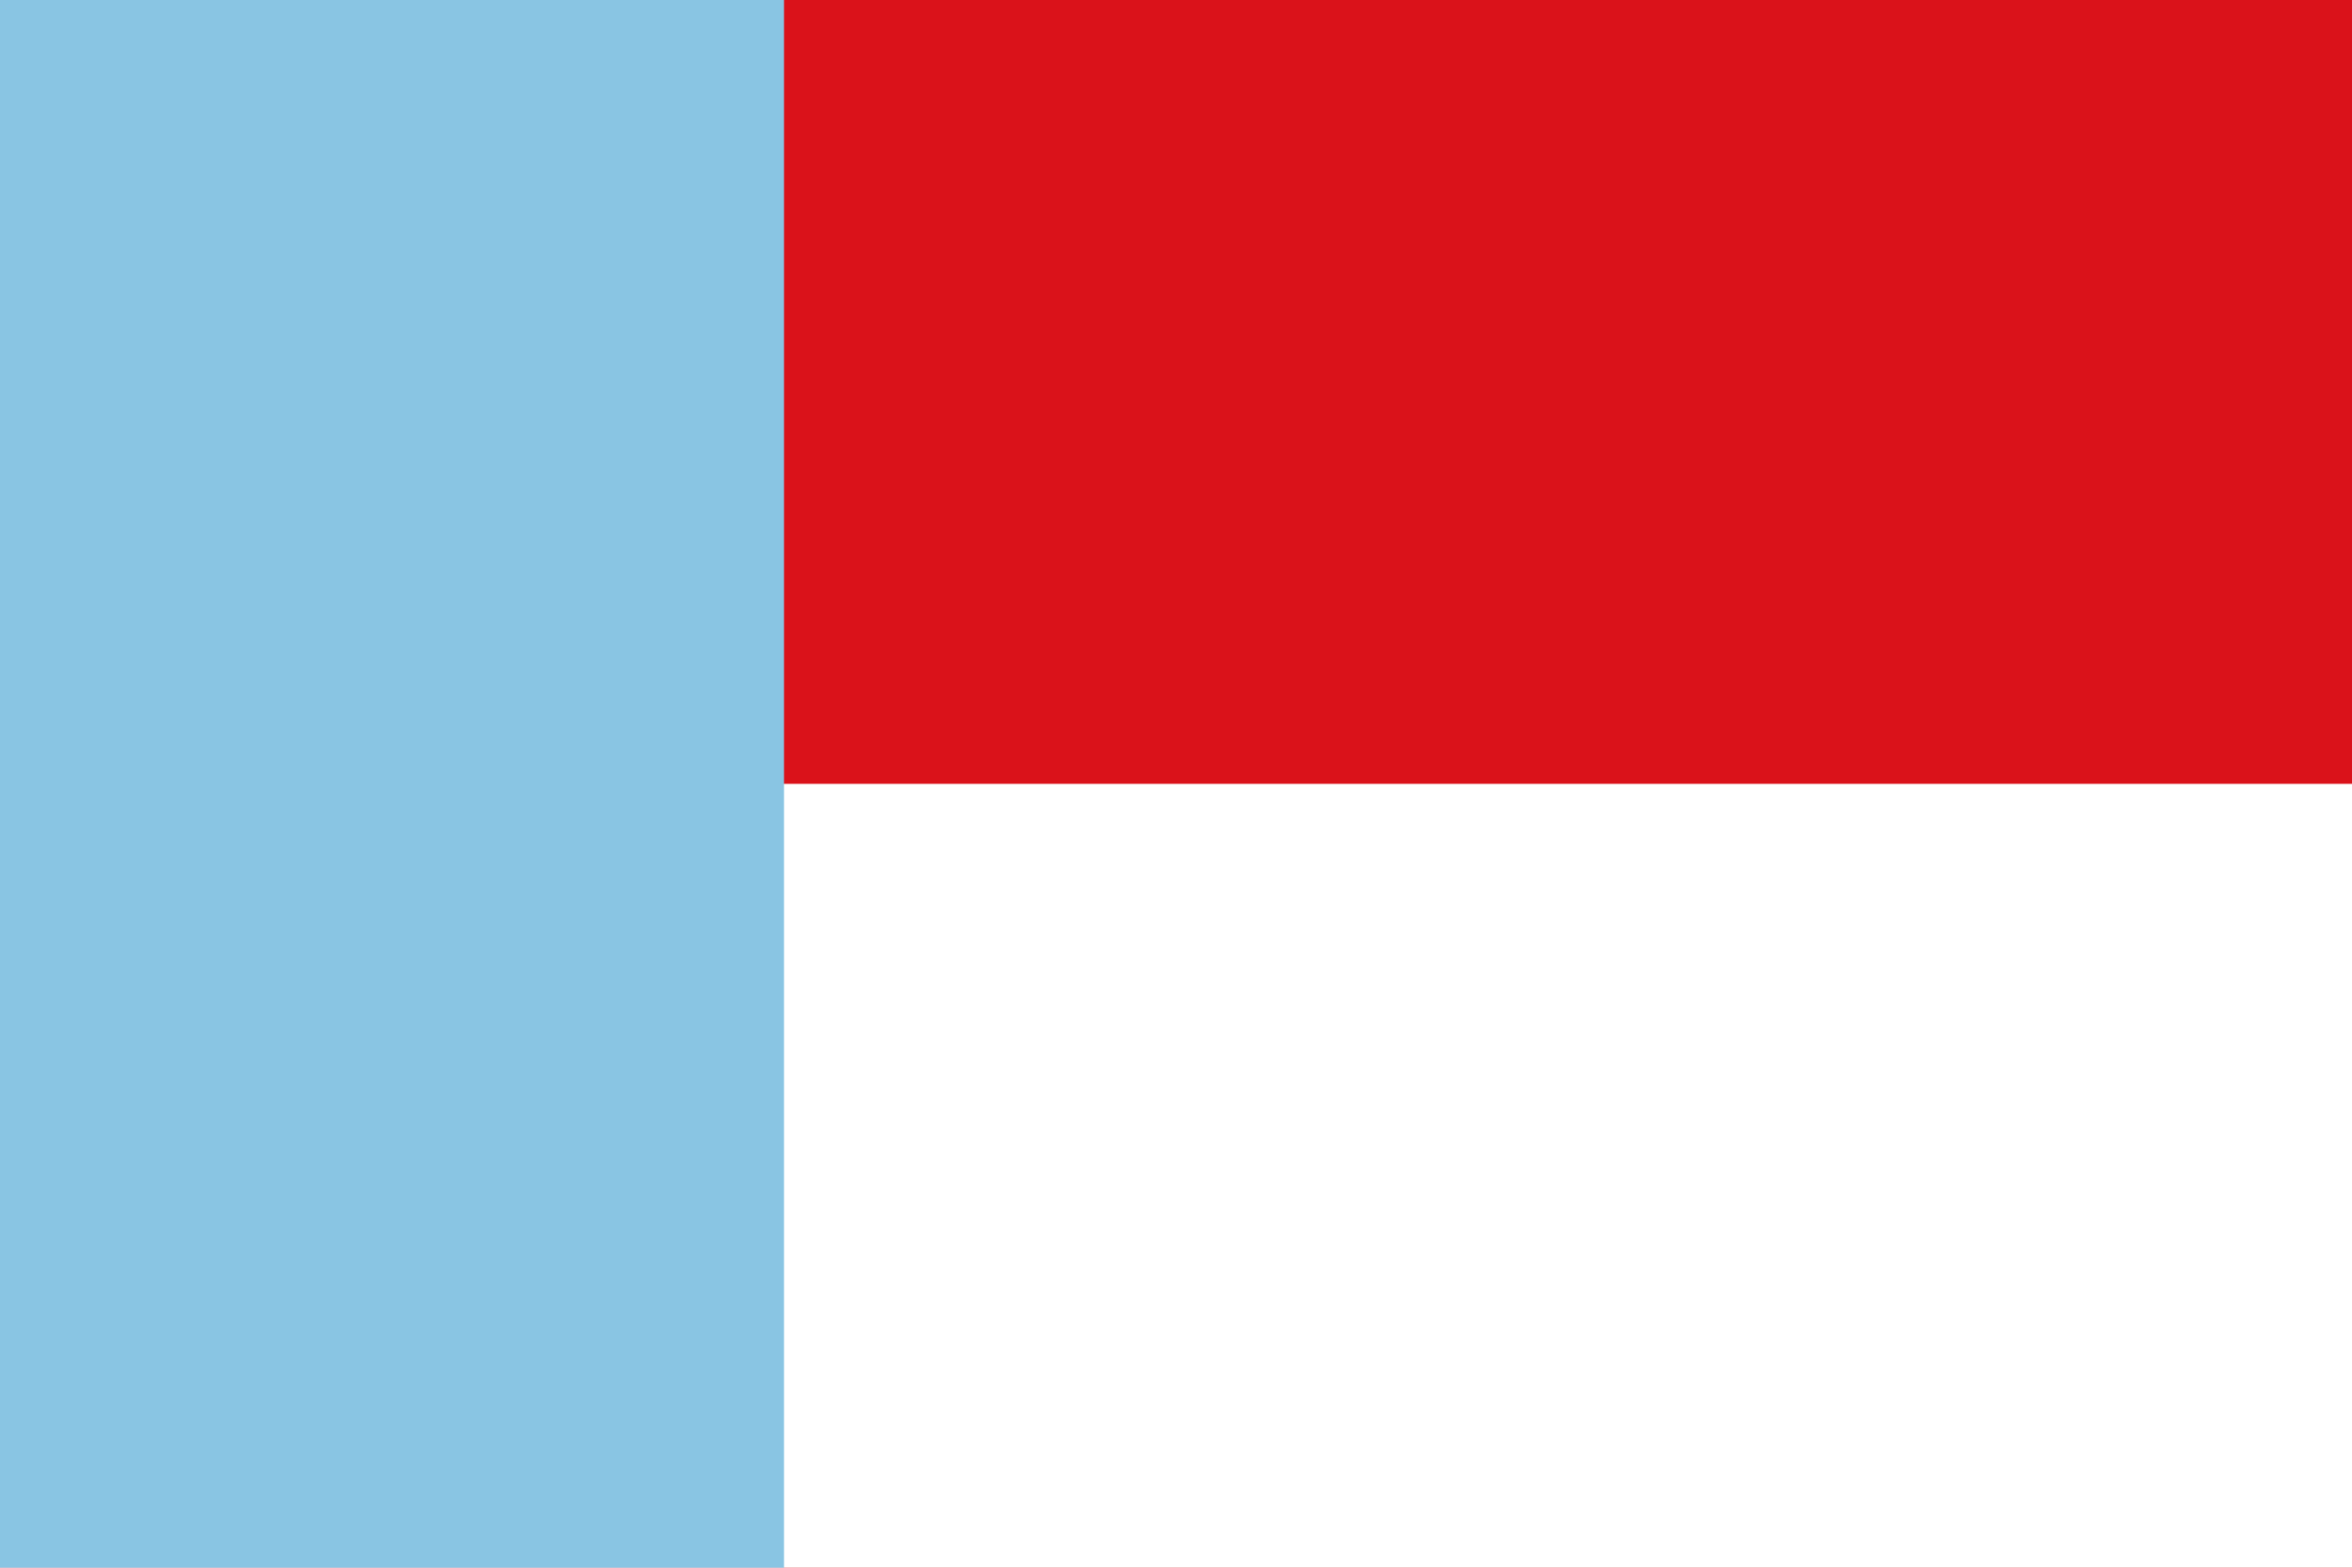 <?xml version="1.0" encoding="UTF-8" standalone="no"?>
<!-- Created with Inkscape (http://www.inkscape.org/) -->
<svg
   xmlns:dc="http://purl.org/dc/elements/1.1/"
   xmlns:cc="http://web.resource.org/cc/"
   xmlns:rdf="http://www.w3.org/1999/02/22-rdf-syntax-ns#"
   xmlns:svg="http://www.w3.org/2000/svg"
   xmlns="http://www.w3.org/2000/svg"
   xmlns:sodipodi="http://sodipodi.sourceforge.net/DTD/sodipodi-0.dtd"
   xmlns:inkscape="http://www.inkscape.org/namespaces/inkscape"
   id="svg2211"
   sodipodi:version="0.32"
   inkscape:version="0.45.1"
   width="750"
   height="500"
   version="1.0"
   sodipodi:docbase="C:\TIIKERI\Liput\Espanja\Castilla-La Mancha\Albacete - kunnat\svg"
   sodipodi:docname="Salobre.svg"
   inkscape:output_extension="org.inkscape.output.svg.inkscape">
  <defs
     id="defs2214" />
  <sodipodi:namedview
     inkscape:window-height="712"
     inkscape:window-width="1024"
     inkscape:pageshadow="2"
     inkscape:pageopacity="0.0"
     guidetolerance="10.0"
     gridtolerance="10.0"
     objecttolerance="10.0"
     borderopacity="1.0"
     bordercolor="#666666"
     pagecolor="#ffffff"
     id="base"
     showguides="true"
     inkscape:guide-bbox="true"
     inkscape:zoom="0.94814144"
     inkscape:cx="409.53247"
     inkscape:cy="246.75853"
     inkscape:window-x="-4"
     inkscape:window-y="-4"
     inkscape:current-layer="svg2211"
     width="750px"
     height="500px">
    <sodipodi:guide
       orientation="vertical"
       position="99.735"
       id="guide2222" />
  </sodipodi:namedview>
  <g
     id="g2704">
    <rect
       y="0"
       x="0"
       height="500"
       width="750"
       id="rect2220"
       style="fill:#da121a;fill-opacity:1;stroke:none;stroke-opacity:1" />
    <rect
       y="250"
       x="0"
       height="250"
       width="750"
       id="rect2224"
       style="fill:#ffffff;fill-opacity:1;stroke:none;stroke-opacity:1" />
    <rect
       y="0"
       x="0"
       height="500"
       width="250"
       id="rect2226"
       style="fill:#89c5e3;fill-opacity:1;stroke:none;stroke-opacity:1" />
  </g>
</svg>
